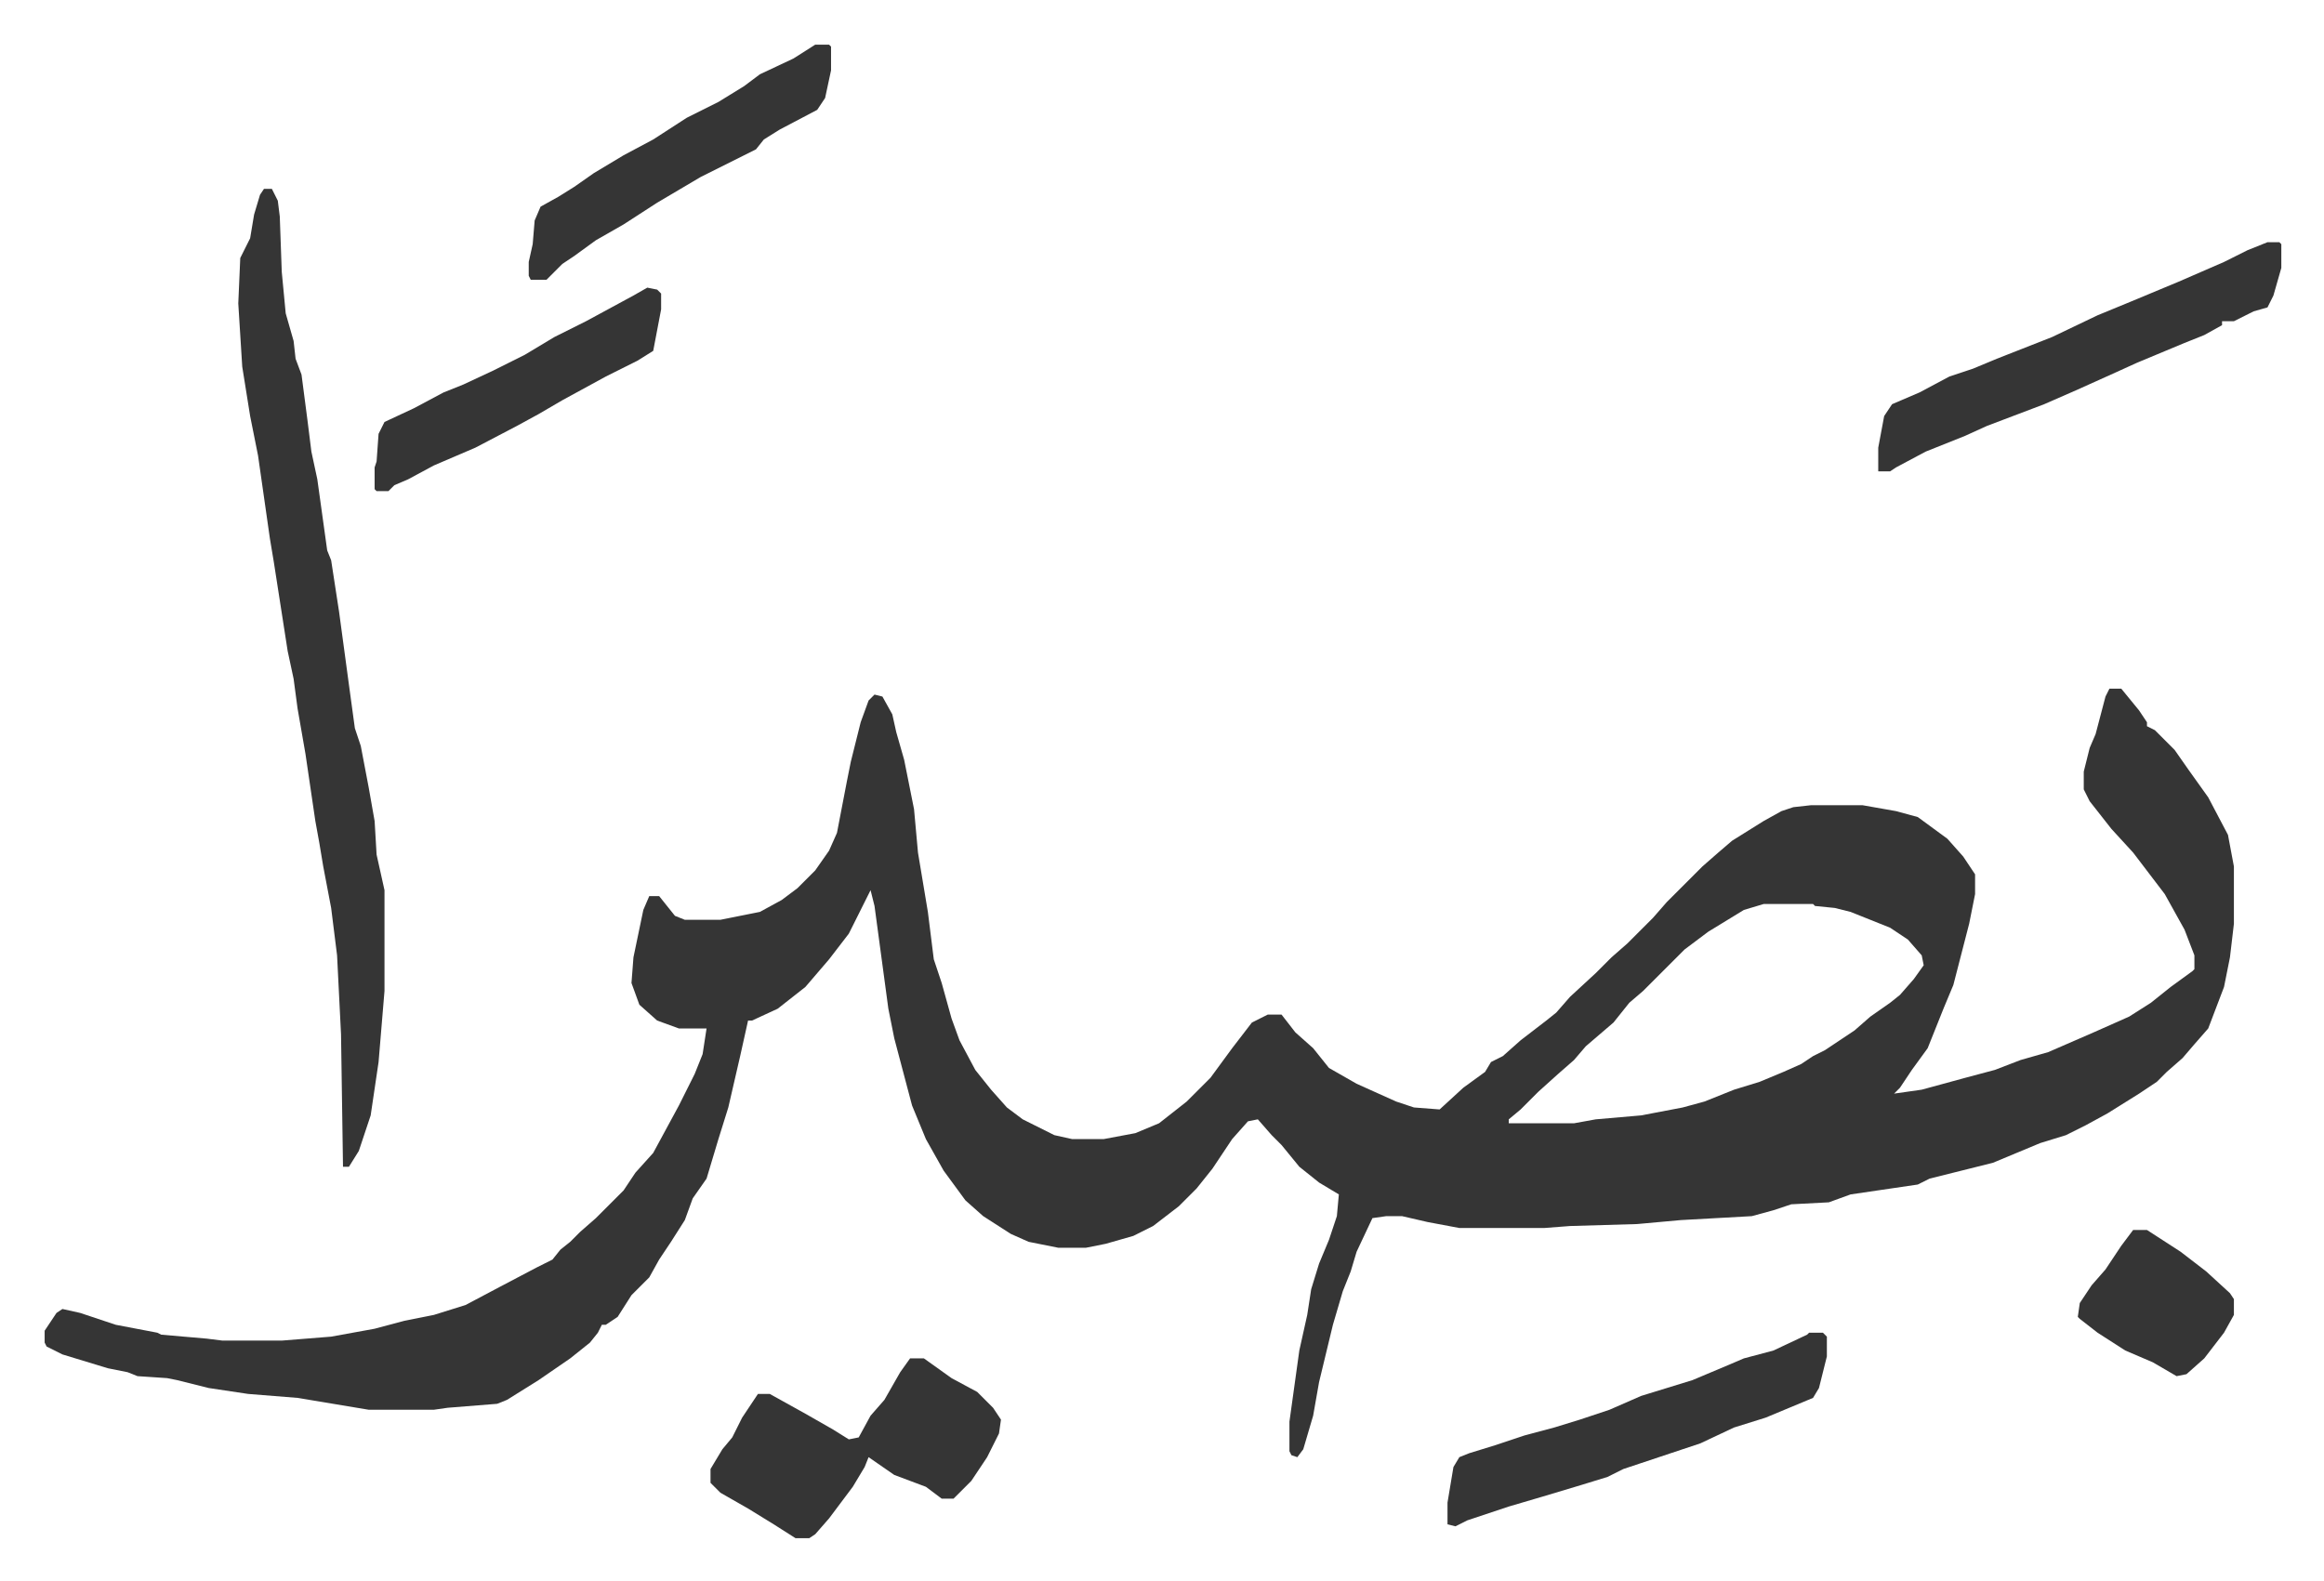 <svg xmlns="http://www.w3.org/2000/svg" viewBox="-22.6 357.4 1176.2 800.2">
    <path fill="#353535" id="rule_normal" d="M1045 706h6l9 11 4 6v2l4 2 10 10 7 10 10 14 10 19 3 16v29l-2 17-3 15-8 21-7 8-6 7-8 7-5 5-9 6-16 10-11 6-10 5-13 4-24 10-12 3-20 5-6 3-34 5-11 4-19 1-9 3-11 3-36 2-22 2-34 1-13 1h-43l-16-3-13-3h-8l-7 1-8 17-3 10-4 10-5 17-7 29-3 17-5 17-3 4-3-1-1-2v-15l5-36 4-18 2-13 4-13 5-12 4-12 1-11-10-6-10-8-9-11-5-5-7-8-5 1-8 9-10 15-8 10-9 9-13 10-10 5-14 4-10 2h-14l-15-3-9-4-14-9-9-8-11-15-9-16-7-17-9-34-3-15-7-52-2-8-6 12-5 10-10 13-12 14-14 11-13 6h-2l-4 18-6 26-5 16-6 20-7 10-4 11-7 11-6 9-5 9-9 9-7 11-6 4h-2l-2 4-4 5-10 8-16 11-16 10-5 2-25 2-7 1h-33l-36-6-25-2-20-3-16-4-5-1-15-1-5-2-10-2-23-7-8-4-1-2v-6l6-9 3-2 9 2 18 6 21 4 2 1 23 2 8 1h30l25-2 22-4 15-4 15-3 16-5 17-9 19-10 8-4 4-5 5-4 5-5 8-7 5-5 9-9 6-9 9-10 13-24 8-16 4-10 2-13h-14l-11-4-9-8-4-11 1-13 5-24 3-7h5l8 10 5 2h18l20-4 11-6 8-6 9-9 7-10 4-9 5-26 2-10 5-20 4-11 3-3 4 1 5 9 2 9 4 14 5 25 2 22 5 30 3 24 4 12 5 18 4 11 8 15 8 10 8 9 8 6 16 8 9 2h16l16-3 12-5 14-11 12-12 11-15 10-13 8-4h7l7 9 9 8 8 10 14 8 20 9 9 3 13 1 12-11 11-8 3-5 6-3 9-8 13-10 5-4 7-8 13-12 8-8 8-7 13-13 7-8 18-18 8-7 7-6 16-10 9-5 6-2 9-1h26l17 3 11 3 15 11 8 9 6 9v10l-3 15-8 31-5 12-8 20-8 11-6 9-3 3 14-2 22-6 15-4 13-5 14-4 23-10 18-8 11-7 10-8 11-8 1-1v-7l-5-13-10-18-16-21-11-12-11-14-3-6v-9l3-12 3-7 5-19zM870 815l-10 3-18 11-12 9-21 21-7 6-8 10-14 12-6 7-8 7-10 9-9 9-6 5v2h33l11-2 23-2 21-4 11-3 15-6 13-4 12-5 9-4 6-4 6-3 15-10 8-7 10-7 5-4 7-8 5-7-1-5-7-8-9-6-20-8-8-2-10-1-1-1z"/>
    <path fill="#353535" id="rule_normal" d="M111 453h4l3 6 1 8 1 28 2 21 4 14 1 9 3 8 3 23 2 16 3 14 5 36 2 5 4 26 5 37 3 22 3 9 4 21 3 17 1 17 4 18v51l-3 36-4 27-6 18-5 8h-3l-1-67-2-40-3-24-4-21-2-12-2-11-5-34-4-23-2-15-3-14-7-45-2-12-6-42-4-20-4-25-2-32 1-23 5-10 2-12 3-10zm327 592h7l14 10 13 7 8 8 4 6-1 7-6 12-8 12-9 9h-6l-8-6-16-6-13-9-2 5-6 10-12 16-7 8-3 2h-7l-11-7-13-8-14-8-5-5v-7l6-10 5-6 5-10 8-12h6l18 10 14 8 8 5 5-1 6-11 7-8 8-14zm687-565h6l1 1v12l-4 14-3 6-7 2-10 5h-6v2l-9 5-10 4-24 10-11 5-20 9-16 7-29 11-11 5-20 8-15 8-3 2h-6v-12l3-16 4-6 14-6 15-8 12-4 12-5 28-11 23-11 17-7 24-10 23-10 12-6zm-232 552h7l2 2v10l-4 16-3 5-24 10-16 5-17 8-30 10-9 3-8 4-13 4-20 6-17 5-21 7-6 3-4-1v-11l3-18 3-5 5-2 13-4 15-5 15-4 13-4 6-2 9-3 16-7 26-8 19-8 7-3 15-4 17-8zM390 380h7l1 1v12l-3 14-4 6-19 10-8 5-4 5-12 6-16 8-22 13-17 11-14 8-11 8-6 4-8 8h-8l-1-2v-7l2-9 1-12 3-7 9-5 8-5 10-7 15-9 15-8 17-11 16-8 13-8 8-6 17-8zm-85 123 5 1 2 2v8l-4 21-8 5-16 8-22 12-12 7-11 6-21 11-21 9-13 7-7 3-3 3h-6l-1-1v-11l1-3 1-14 3-6 15-7 15-8 10-4 15-7 16-8 15-9 16-8 24-13zm752 477h7l17 11 13 10 12 11 2 3v8l-5 9-10 13-9 8-5 1-12-7-14-6-14-9-9-7-1-1 1-7 6-9 7-8 8-12z"/>
</svg>
